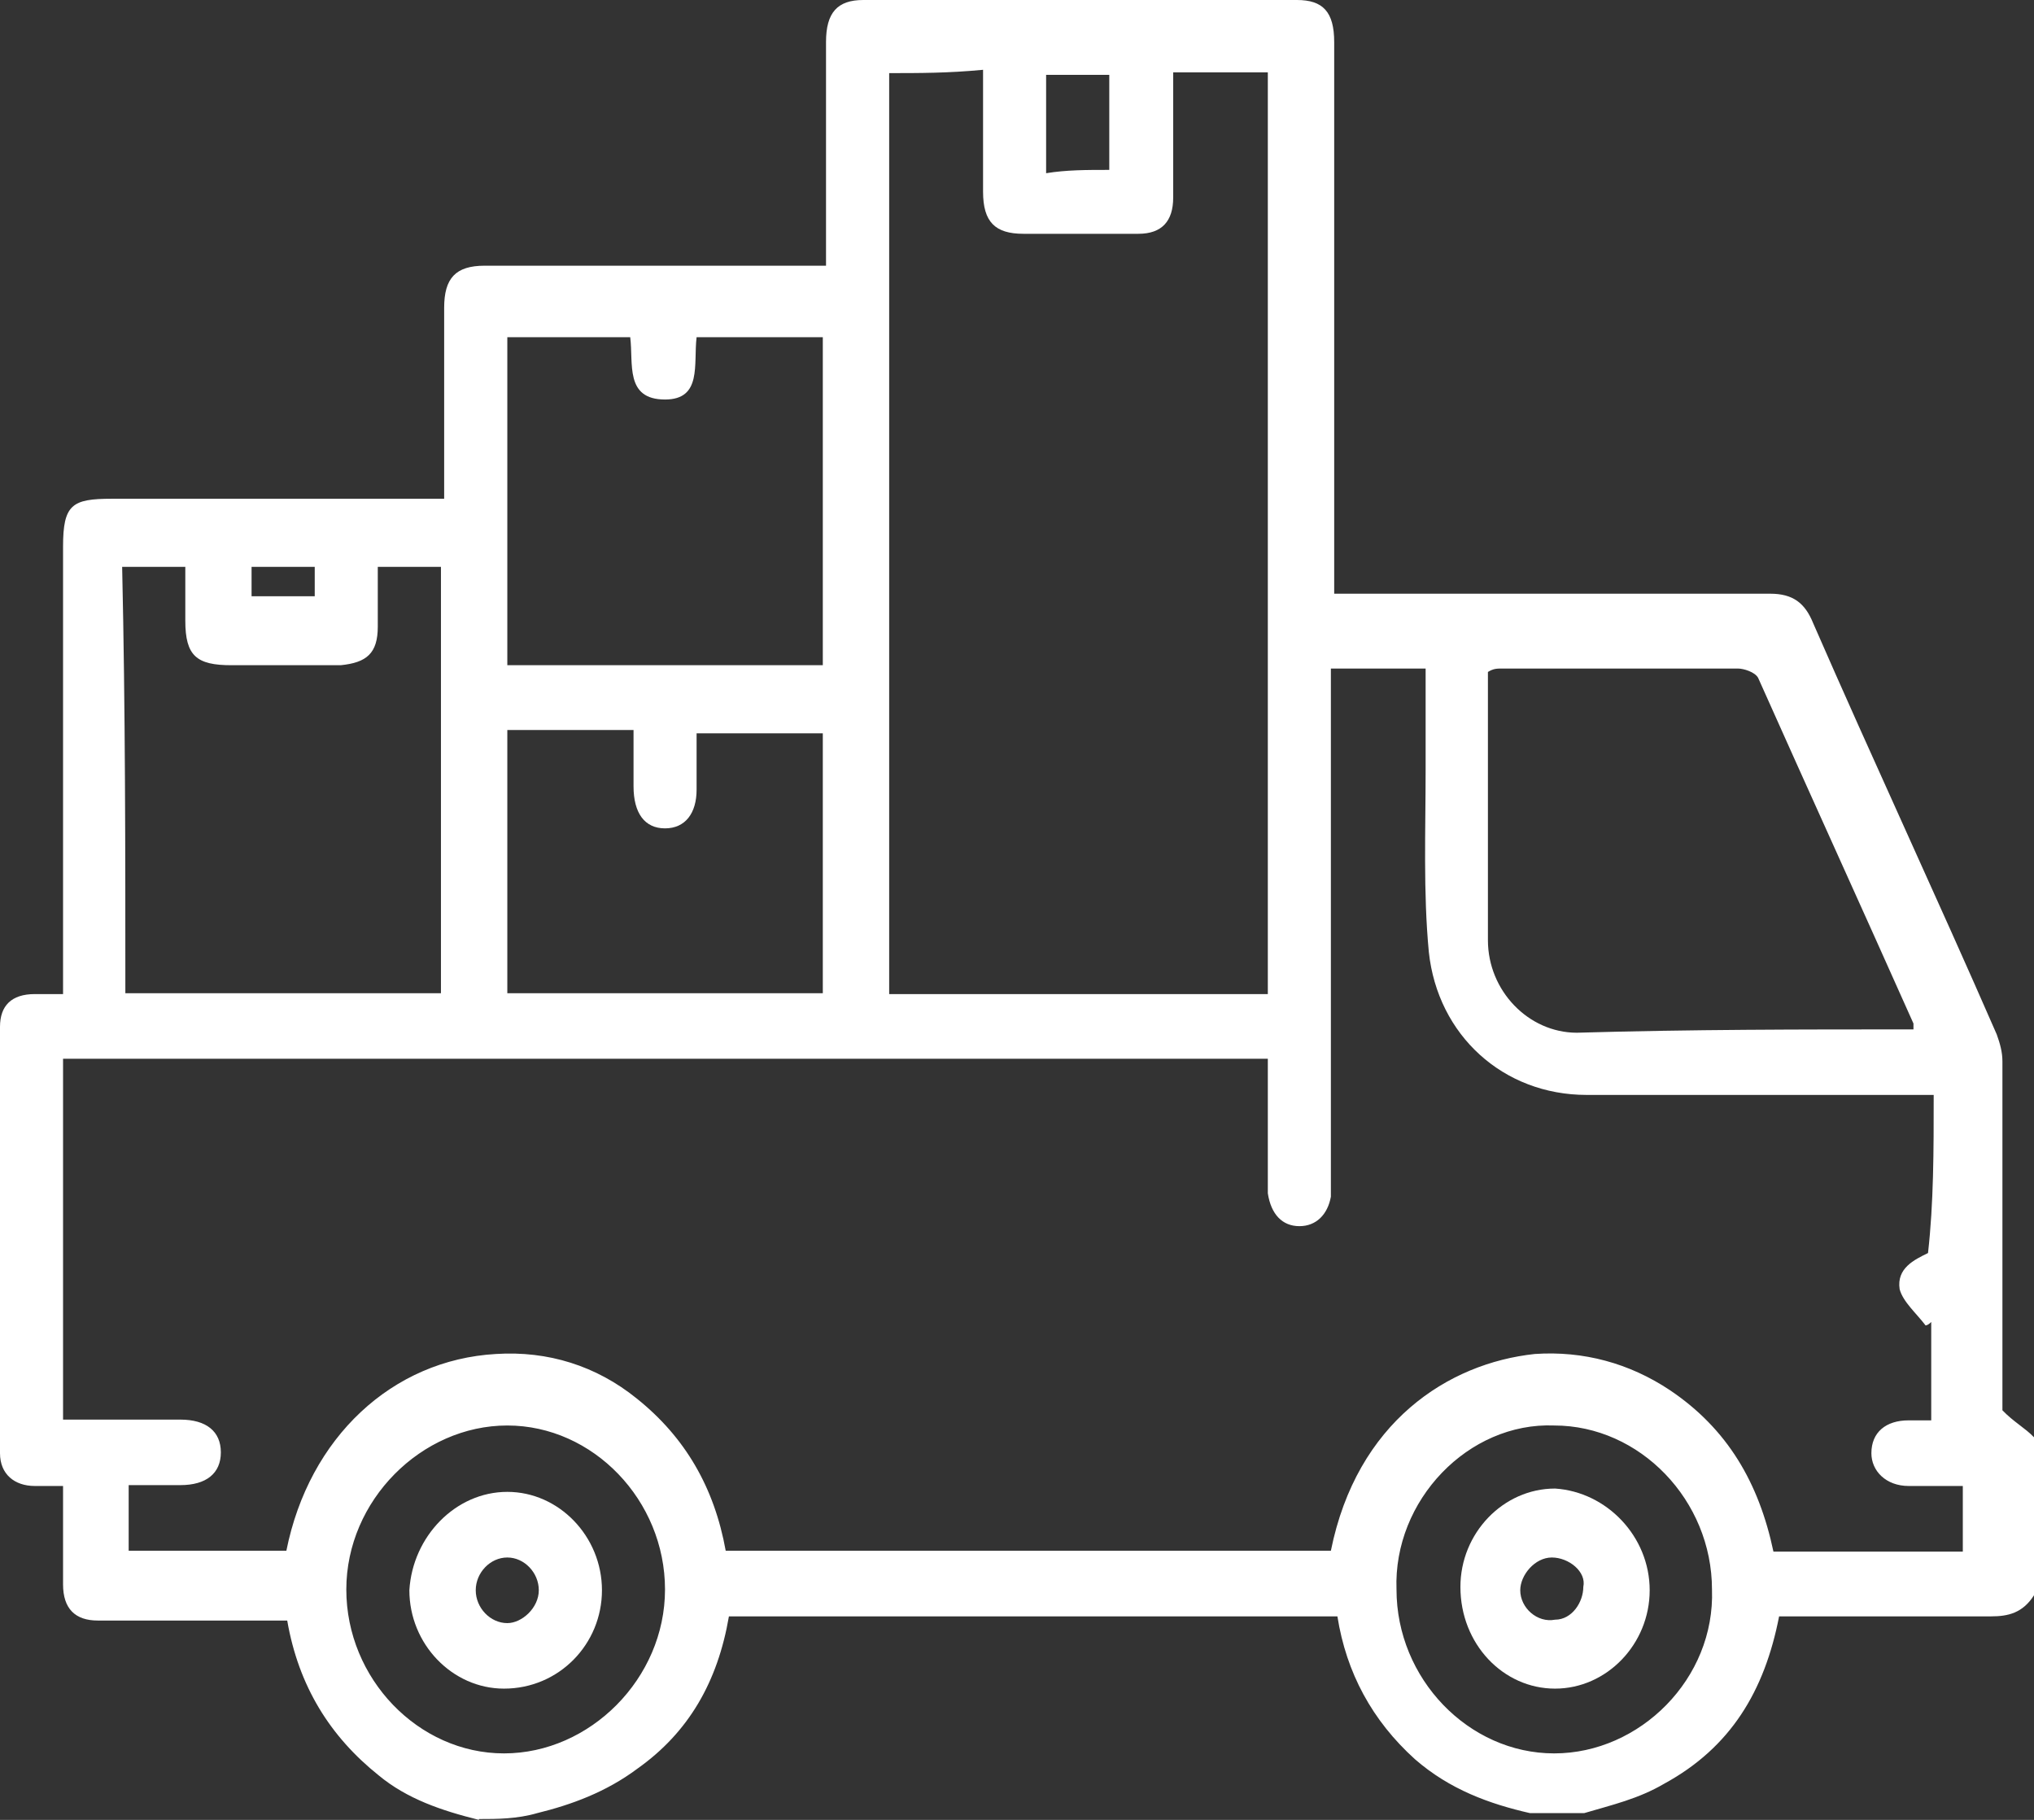 <?xml version="1.0" encoding="UTF-8"?>
<svg xmlns="http://www.w3.org/2000/svg" width="19" height="17" viewBox="0 0 19 17" fill="none">
  <rect x="0" y="0" width="19" height="17" fill="#333333" stroke="none"/>
  <g clip-path="url(#clip0_2005_1712)">
    <path d="M4.474 17C4.126 16.914 3.802 16.804 3.537 16.584C3.084 16.222 2.789 15.751 2.683 15.138H0.914C0.703 15.138 0.589 15.028 0.589 14.8V13.881H0.325C0.136 13.881 0 13.771 0 13.575V9.592C0 9.396 0.106 9.286 0.325 9.286H0.589V5.106C0.589 4.713 0.673 4.659 1.043 4.659H4.149V2.875C4.149 2.6 4.255 2.482 4.527 2.482H7.716V0.393C7.716 0.118 7.822 0 8.064 0H12.115C12.357 0 12.463 0.11 12.463 0.393V5.546H16.536C16.748 5.546 16.861 5.633 16.937 5.821C17.496 7.102 18.093 8.382 18.652 9.663C18.683 9.749 18.705 9.828 18.705 9.914V13.174C18.811 13.284 18.917 13.339 19 13.426V14.902C18.894 15.068 18.758 15.099 18.599 15.099H16.619C16.483 15.798 16.166 16.324 15.546 16.662C15.304 16.804 15.062 16.859 14.798 16.937H14.292C13.914 16.851 13.543 16.717 13.218 16.434C12.818 16.073 12.576 15.625 12.493 15.099H6.809C6.704 15.712 6.432 16.183 5.955 16.521C5.661 16.741 5.336 16.859 5.018 16.937C4.829 16.992 4.64 16.992 4.482 16.992H4.474V17ZM18.063 10.228H14.821C14.042 10.228 13.43 9.671 13.347 8.893C13.294 8.335 13.317 7.754 13.317 7.196V6.245H12.432V11.179C12.402 11.344 12.296 11.454 12.138 11.454C11.979 11.454 11.873 11.344 11.843 11.147V9.89H0.589V13.261H1.685C1.927 13.261 2.063 13.371 2.063 13.567C2.063 13.763 1.927 13.873 1.685 13.873H1.202V14.486H2.675C2.887 13.426 3.665 12.703 4.633 12.648C5.117 12.617 5.57 12.758 5.948 13.064C6.401 13.426 6.673 13.897 6.779 14.486H12.432C12.674 13.284 13.528 12.734 14.337 12.648C14.79 12.617 15.221 12.734 15.599 12.986C16.136 13.347 16.43 13.85 16.566 14.494H18.335V13.881H17.829C17.617 13.881 17.481 13.74 17.481 13.575C17.481 13.379 17.617 13.268 17.829 13.268H18.04V12.349C18.04 12.349 18.01 12.381 17.987 12.381C17.904 12.271 17.776 12.161 17.745 12.043C17.715 11.847 17.881 11.768 18.01 11.705C18.063 11.234 18.063 10.755 18.063 10.228ZM8.306 0.676V9.286H11.843V0.676H10.959V1.846C10.959 2.066 10.853 2.184 10.634 2.184H9.56C9.296 2.184 9.183 2.074 9.183 1.791V0.652C8.858 0.683 8.593 0.683 8.298 0.683H8.306V0.676ZM17.874 9.616V9.561C17.39 8.476 16.907 7.416 16.423 6.332C16.393 6.277 16.287 6.245 16.234 6.245H14.035C13.982 6.245 13.951 6.245 13.899 6.277V8.783C13.899 9.254 14.277 9.647 14.73 9.647C15.803 9.616 16.823 9.616 17.866 9.616H17.874ZM1.171 9.278H4.119V5.295H3.529V5.853C3.529 6.104 3.424 6.19 3.182 6.214H2.162C1.837 6.214 1.731 6.128 1.731 5.798V5.295H1.141C1.171 6.63 1.171 7.942 1.171 9.278ZM4.739 3.15V6.214H7.686V3.15H6.507C6.477 3.402 6.56 3.732 6.212 3.732C5.835 3.732 5.918 3.394 5.887 3.15H4.731H4.739ZM4.739 9.278H7.686V6.85H6.507V7.377C6.507 7.597 6.401 7.738 6.212 7.738C6.023 7.738 5.918 7.597 5.918 7.345V6.819H4.739V9.27V9.278ZM6.212 14.848C6.212 14.015 5.54 13.316 4.739 13.316C3.938 13.316 3.235 14.015 3.235 14.848C3.235 15.68 3.907 16.379 4.708 16.379C5.51 16.379 6.212 15.68 6.212 14.848ZM13.045 14.848C13.045 15.68 13.717 16.379 14.518 16.379C15.319 16.379 16.022 15.68 15.992 14.848C15.992 14.015 15.319 13.316 14.518 13.316C13.717 13.284 13.014 14.015 13.045 14.848ZM10.362 1.587V0.699H9.772V1.618C9.961 1.587 10.15 1.587 10.362 1.587ZM2.35 5.57H2.94V5.295H2.35V5.57Z" fill="white"></path>
    <path d="M4.739 13.936C5.222 13.936 5.623 14.353 5.623 14.855C5.623 15.358 5.222 15.774 4.708 15.774C4.225 15.774 3.824 15.358 3.824 14.855C3.854 14.353 4.255 13.936 4.739 13.936ZM5.033 14.855C5.033 14.69 4.897 14.549 4.739 14.549C4.58 14.549 4.444 14.69 4.444 14.855C4.444 15.02 4.58 15.162 4.739 15.162C4.875 15.162 5.033 15.02 5.033 14.855Z" fill="white"></path>
    <path d="M15.41 14.855C15.41 15.358 15.009 15.774 14.526 15.774C14.042 15.774 13.642 15.358 13.642 14.824C13.642 14.321 14.042 13.905 14.526 13.905C15.009 13.936 15.41 14.353 15.41 14.855ZM14.496 14.549C14.337 14.549 14.201 14.714 14.201 14.855C14.201 15.02 14.36 15.162 14.526 15.13C14.685 15.13 14.79 14.965 14.79 14.824C14.821 14.682 14.654 14.549 14.496 14.549Z" fill="white"></path>
  </g>
  <defs>
    <clipPath id="clip0_2005_1712">
      <rect width="19" height="17" fill="white"></rect>
    </clipPath>
  </defs>
</svg>
